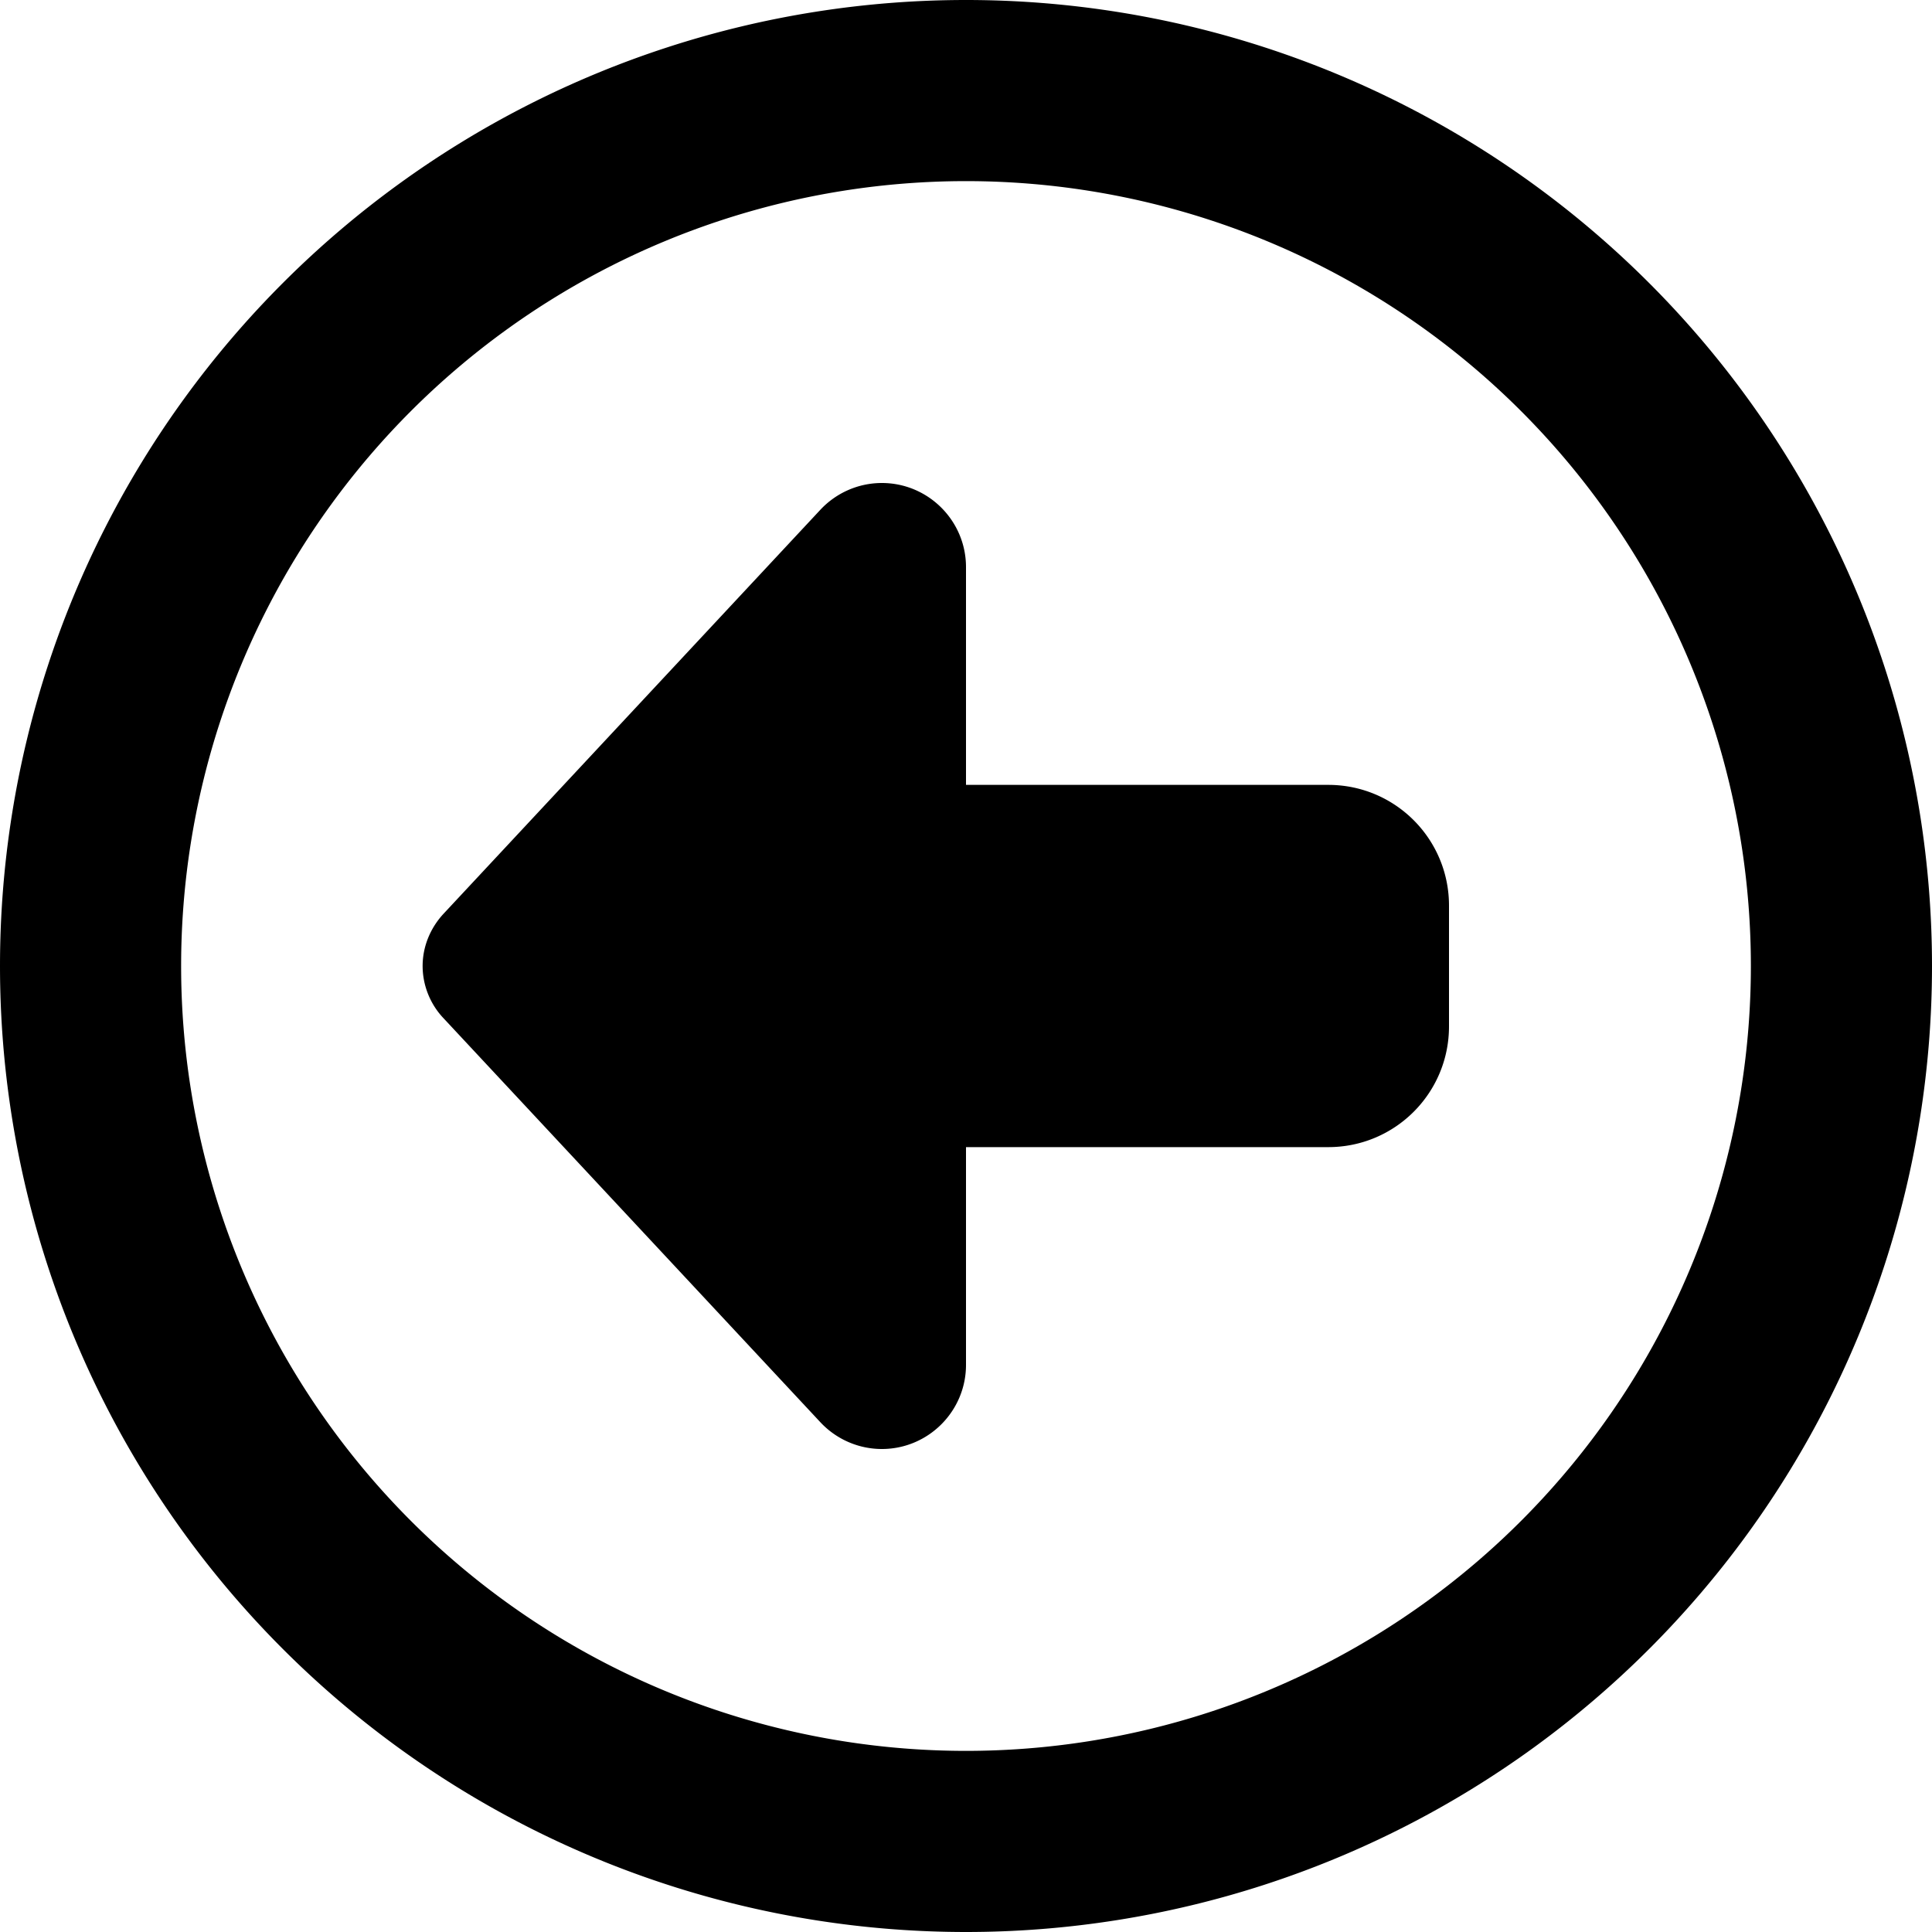 <?xml version="1.0" encoding="utf-8"?>
<!-- Generator: www.svgicons.com -->
<svg xmlns="http://www.w3.org/2000/svg" width="800" height="800" viewBox="0 0 512 512">
<path fill="currentColor" d="M48 256a208 208 0 1 1 416 0a208 208 0 1 1-416 0m464 0a256 256 0 1 0-512 0a256 256 0 1 0 512 0M217.4 376.9c4.2 4.5 10.1 7.1 16.3 7.1c12.3 0 22.3-10 22.3-22.3V304h96c17.7 0 32-14.3 32-32v-32c0-17.7-14.3-32-32-32h-96v-57.7c0-12.3-10-22.3-22.3-22.3c-6.2 0-12.1 2.6-16.3 7.1l-99.9 107.1c-3.5 3.8-5.5 8.7-5.5 13.8s2 10.1 5.5 13.8z"/>
</svg>